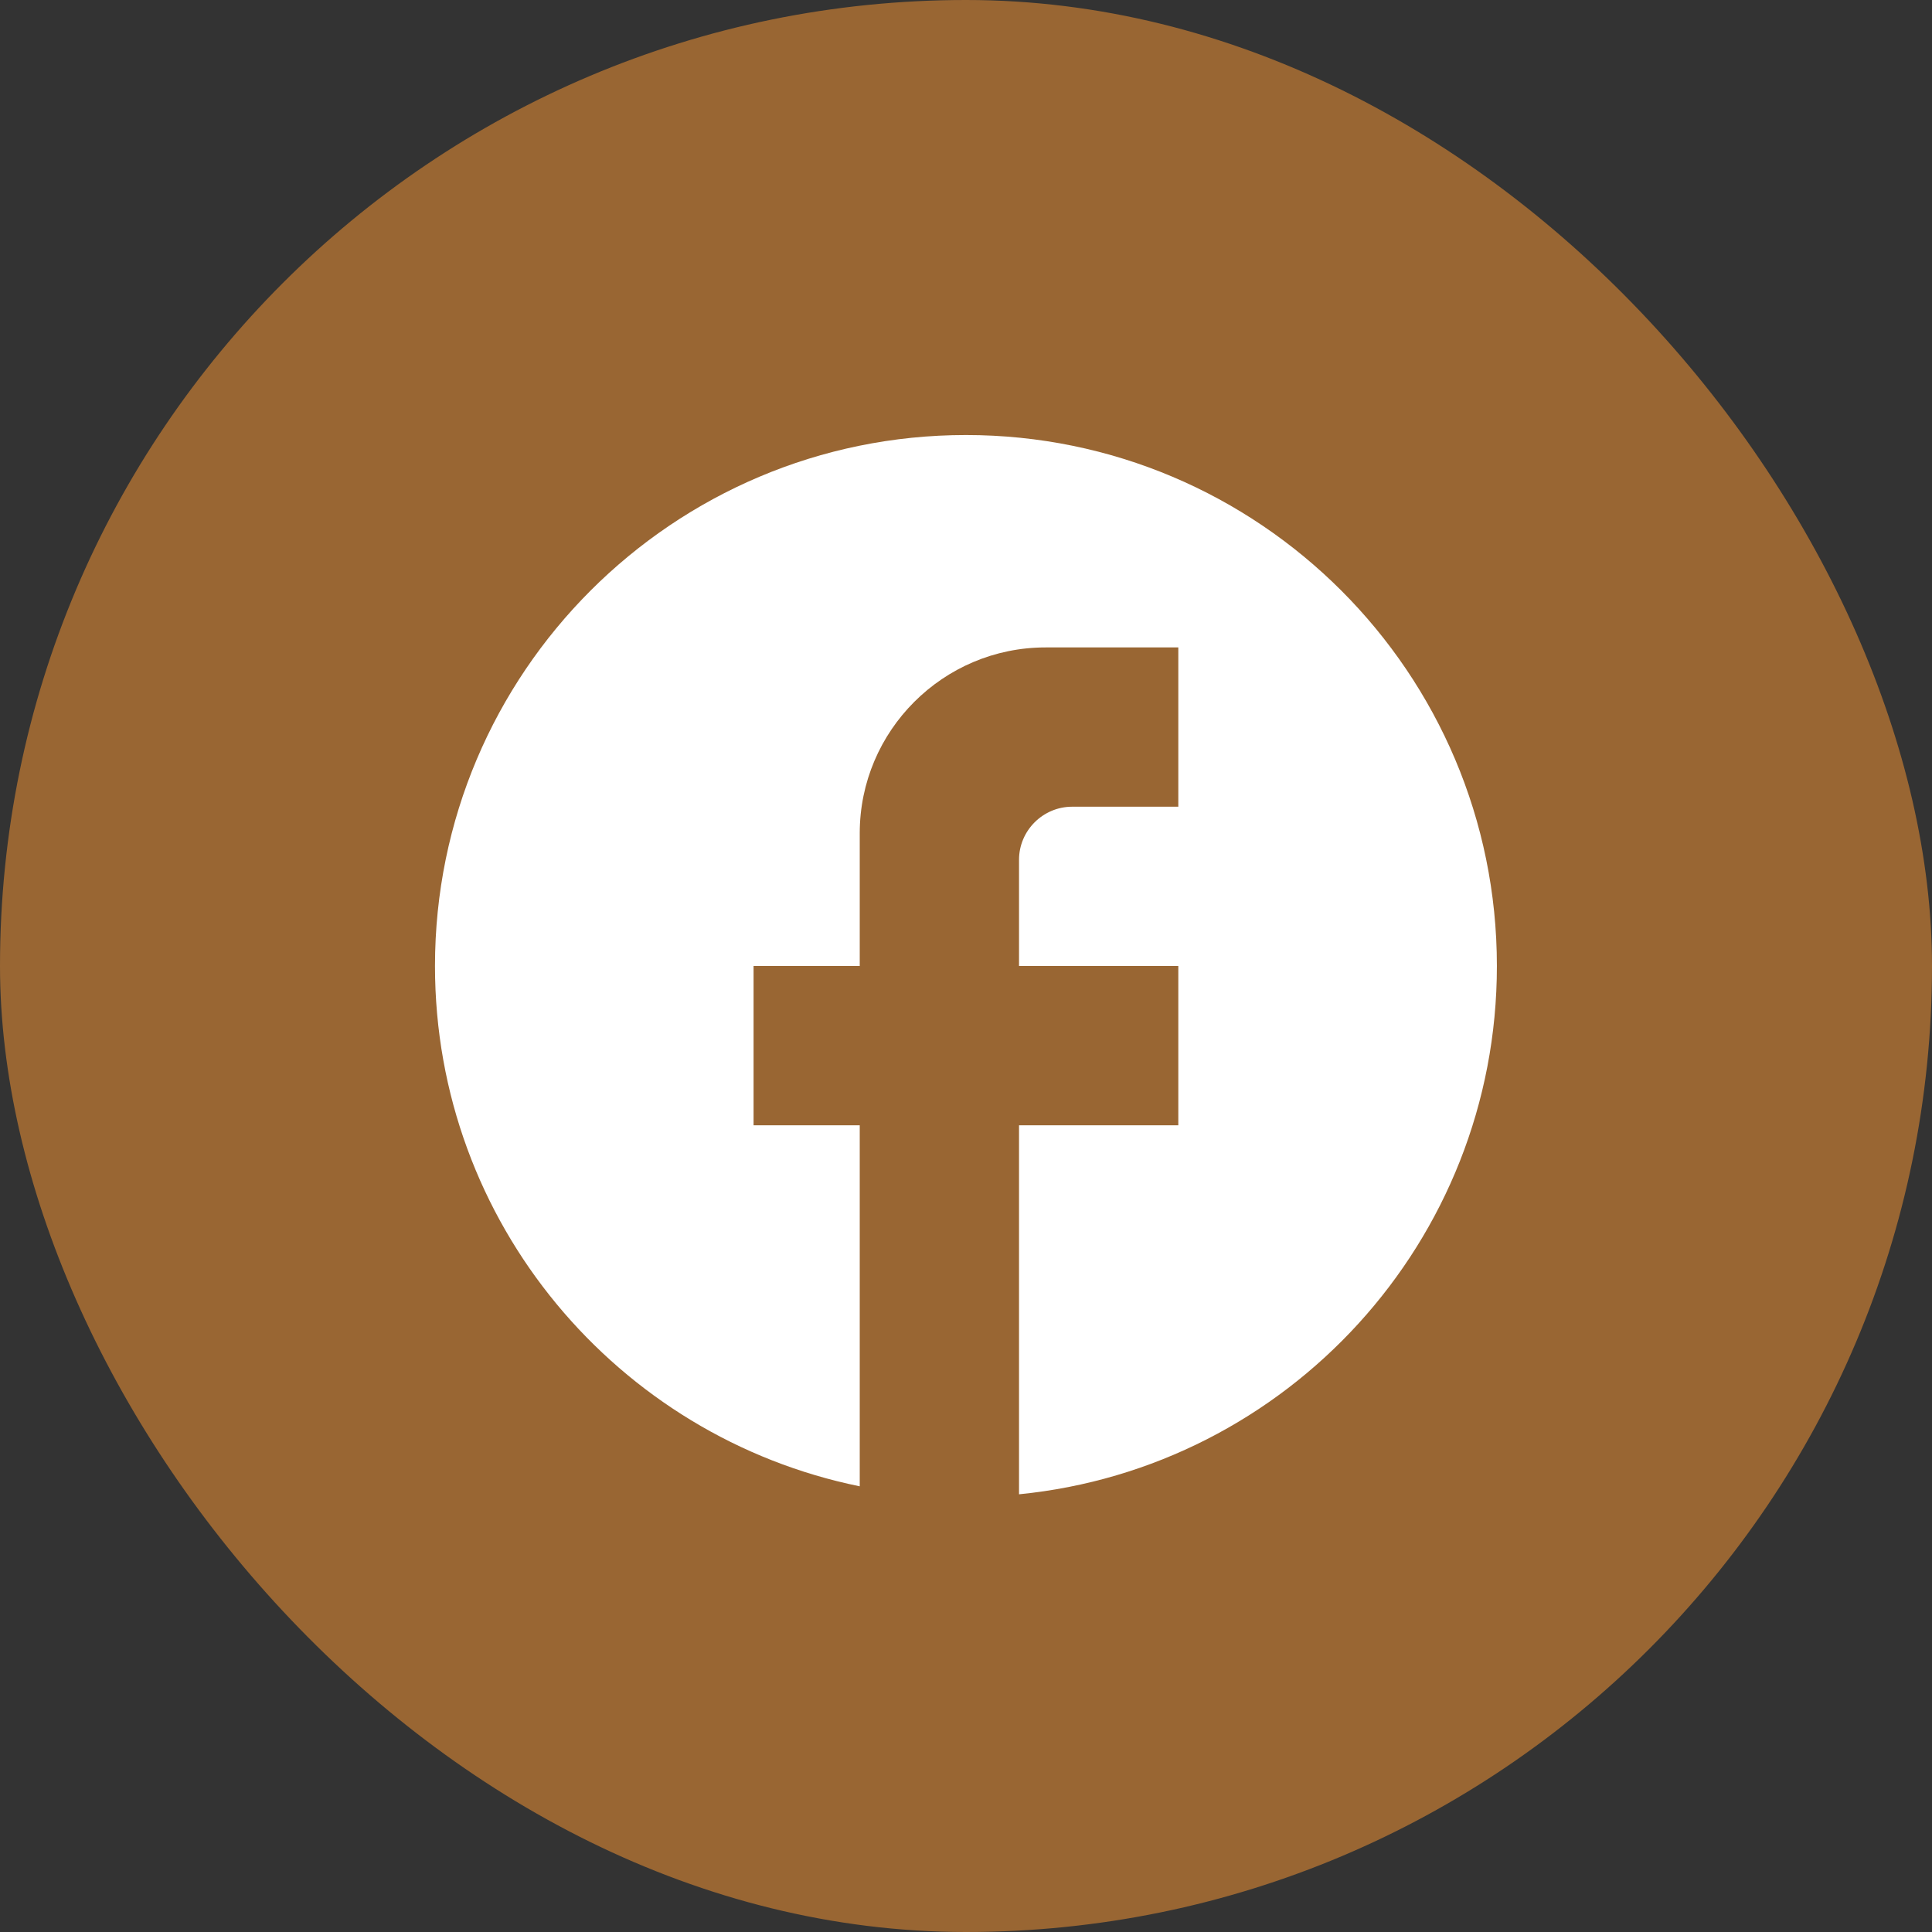 <?xml version="1.0" encoding="UTF-8"?> <svg xmlns="http://www.w3.org/2000/svg" width="47" height="47" viewBox="0 0 47 47" fill="none"><rect x="0" y="0" width="47" height="47" fill="#333333" stroke="none"/><rect width="47" height="47" rx="23.5" fill="#996633"></rect><path d="M36.415 23.5C36.415 16.37 30.629 10.583 23.499 10.583C16.369 10.583 10.582 16.37 10.582 23.5C10.582 29.751 15.025 34.957 20.915 36.158V27.375H18.332V23.5H20.915V20.27C20.915 17.778 22.943 15.75 25.436 15.75H28.665V19.625H26.082C25.372 19.625 24.79 20.206 24.79 20.916V23.5H28.665V27.375H24.79V36.352C31.313 35.706 36.415 30.203 36.415 23.5Z" fill="white"></path></svg> 